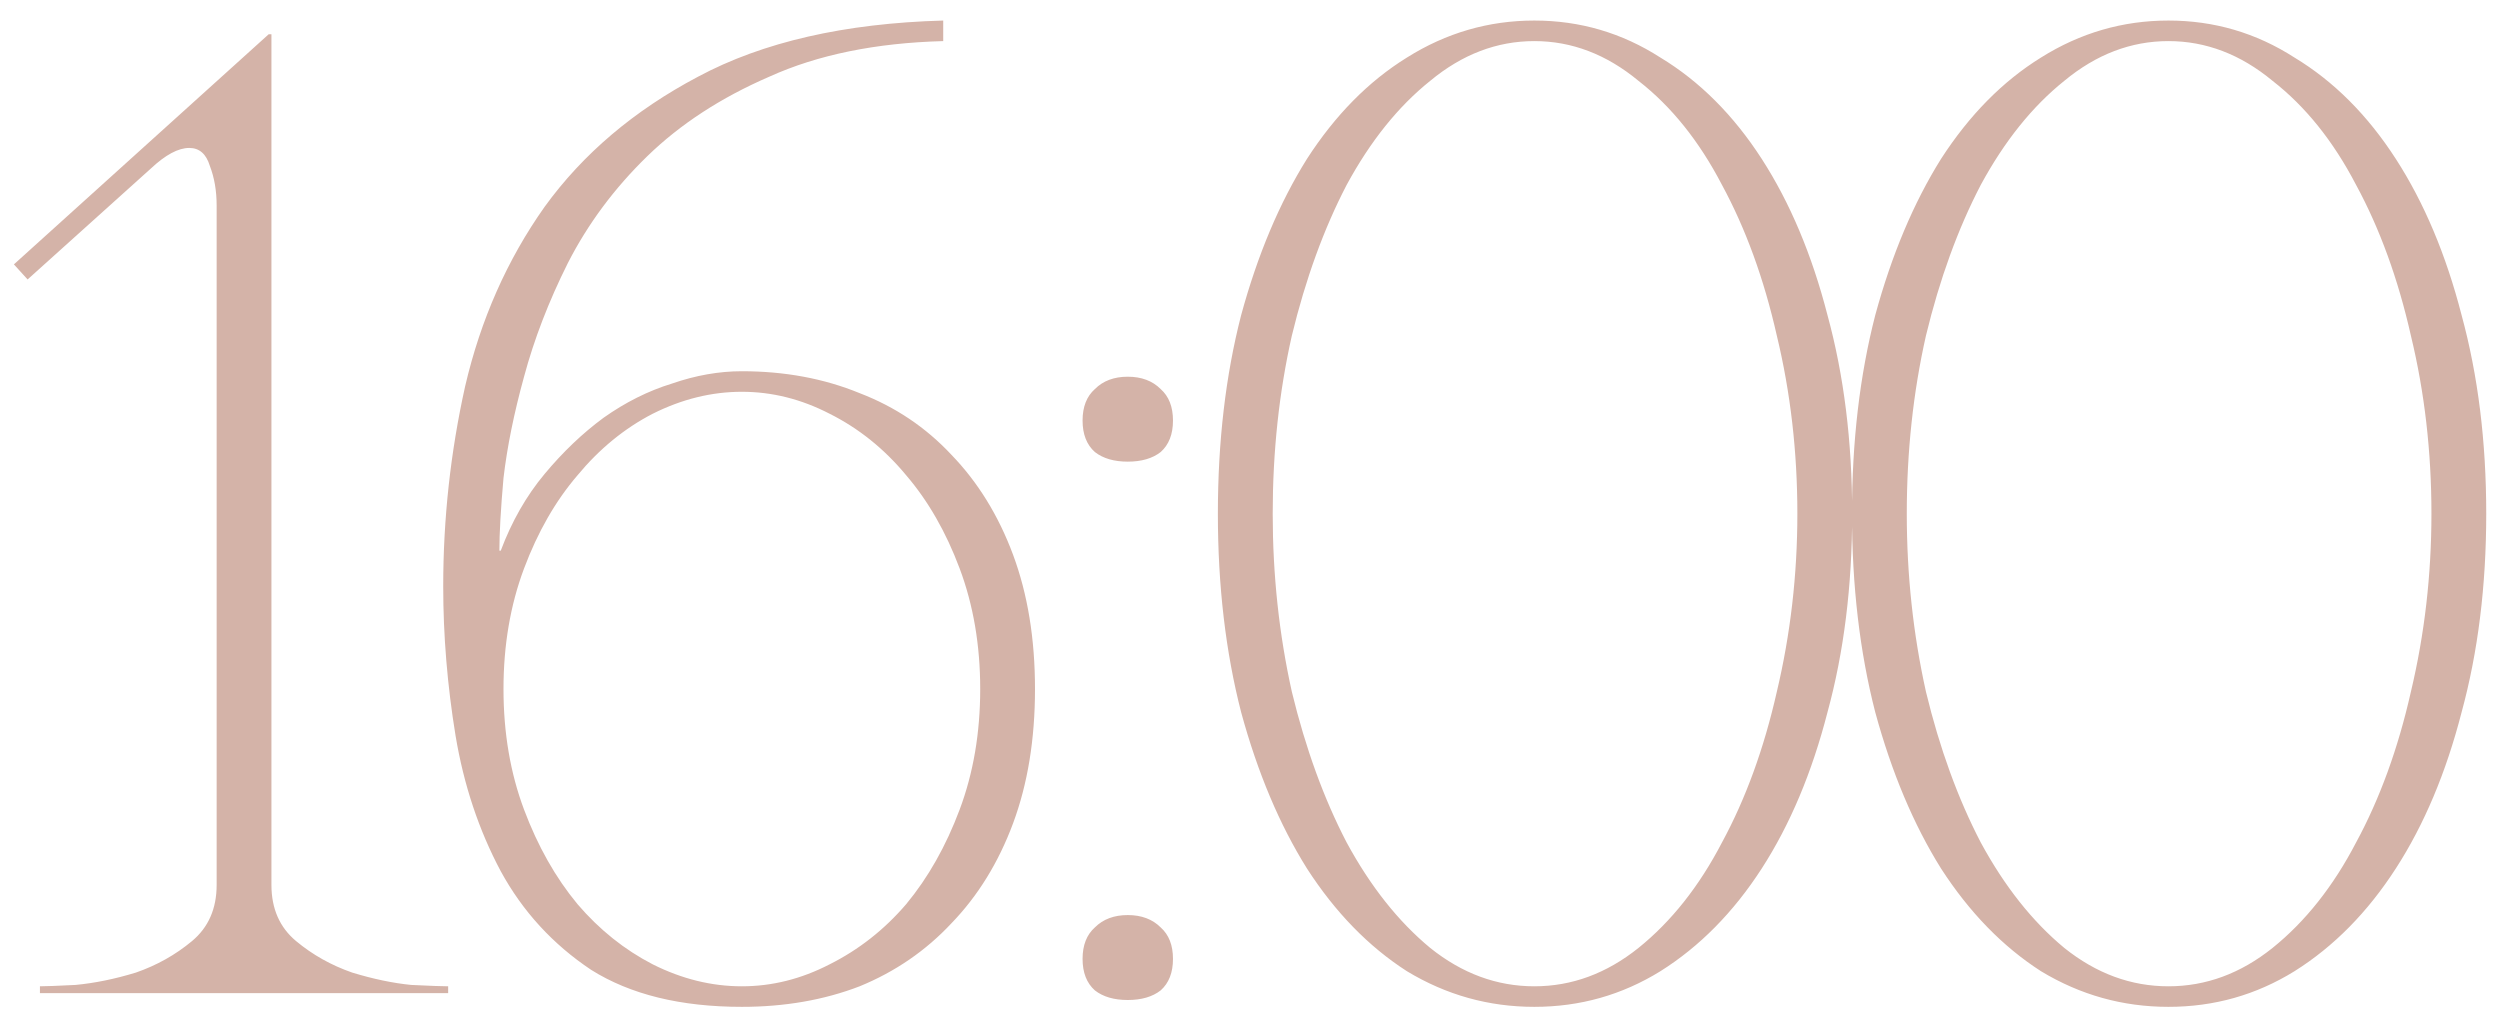 <?xml version="1.0" encoding="UTF-8"?> <svg xmlns="http://www.w3.org/2000/svg" width="73" height="30" viewBox="0 0 73 30" fill="none"> <path d="M7.926 1V25.84C7.926 26.533 8.166 27.08 8.646 27.48C9.126 27.88 9.673 28.187 10.286 28.4C10.9 28.587 11.473 28.707 12.006 28.76C12.566 28.787 12.926 28.8 13.086 28.8V29H1.166V28.8C1.326 28.8 1.673 28.787 2.206 28.76C2.766 28.707 3.353 28.587 3.966 28.4C4.58 28.187 5.126 27.88 5.606 27.48C6.086 27.08 6.326 26.533 6.326 25.84V6C6.326 5.573 6.26 5.187 6.126 4.84C6.02 4.493 5.82 4.32 5.526 4.32C5.206 4.32 4.833 4.52 4.406 4.92L0.806 8.16L0.406 7.72L7.846 1H7.926ZM21.662 29.4C19.875 29.4 18.408 29.04 17.262 28.32C16.142 27.573 15.262 26.613 14.622 25.44C13.982 24.24 13.542 22.92 13.302 21.48C13.062 20.013 12.942 18.56 12.942 17.12C12.942 15.147 13.155 13.2 13.582 11.28C14.035 9.333 14.808 7.587 15.902 6.04C17.022 4.493 18.515 3.227 20.382 2.24C22.275 1.227 24.662 0.68 27.542 0.6V1.2C25.568 1.253 23.875 1.6 22.462 2.24C21.048 2.853 19.862 3.627 18.902 4.56C17.942 5.493 17.168 6.533 16.582 7.68C16.022 8.8 15.595 9.907 15.302 11C15.008 12.067 14.808 13.053 14.702 13.96C14.622 14.867 14.582 15.573 14.582 16.08H14.622C14.942 15.227 15.368 14.48 15.902 13.84C16.435 13.2 17.008 12.653 17.622 12.2C18.262 11.747 18.928 11.413 19.622 11.2C20.315 10.96 20.995 10.84 21.662 10.84C22.915 10.84 24.062 11.053 25.102 11.48C26.142 11.88 27.035 12.48 27.782 13.28C28.555 14.08 29.155 15.053 29.582 16.2C30.008 17.347 30.222 18.653 30.222 20.12C30.222 21.587 30.008 22.893 29.582 24.04C29.155 25.187 28.555 26.16 27.782 26.96C27.035 27.76 26.142 28.373 25.102 28.8C24.062 29.2 22.915 29.4 21.662 29.4ZM21.662 28.8C22.542 28.8 23.395 28.587 24.222 28.16C25.075 27.733 25.822 27.147 26.462 26.4C27.102 25.627 27.622 24.707 28.022 23.64C28.422 22.573 28.622 21.4 28.622 20.12C28.622 18.84 28.422 17.667 28.022 16.6C27.622 15.533 27.102 14.627 26.462 13.88C25.822 13.107 25.075 12.507 24.222 12.08C23.395 11.653 22.542 11.44 21.662 11.44C20.782 11.44 19.915 11.653 19.062 12.08C18.235 12.507 17.502 13.107 16.862 13.88C16.222 14.627 15.702 15.533 15.302 16.6C14.902 17.667 14.702 18.84 14.702 20.12C14.702 21.4 14.902 22.573 15.302 23.64C15.702 24.707 16.222 25.627 16.862 26.4C17.502 27.147 18.235 27.733 19.062 28.16C19.915 28.587 20.782 28.8 21.662 28.8ZM31.611 12.28C31.611 11.88 31.731 11.573 31.971 11.36C32.211 11.12 32.531 11 32.931 11C33.331 11 33.651 11.12 33.891 11.36C34.131 11.573 34.251 11.88 34.251 12.28C34.251 12.68 34.131 12.987 33.891 13.2C33.651 13.387 33.331 13.48 32.931 13.48C32.531 13.48 32.211 13.387 31.971 13.2C31.731 12.987 31.611 12.68 31.611 12.28ZM31.611 28C31.611 27.6 31.731 27.293 31.971 27.08C32.211 26.84 32.531 26.72 32.931 26.72C33.331 26.72 33.651 26.84 33.891 27.08C34.131 27.293 34.251 27.6 34.251 28C34.251 28.4 34.131 28.707 33.891 28.92C33.651 29.107 33.331 29.2 32.931 29.2C32.531 29.2 32.211 29.107 31.971 28.92C31.731 28.707 31.611 28.4 31.611 28ZM44.803 0.6C46.136 0.6 47.362 0.96 48.483 1.68C49.629 2.373 50.616 3.36 51.443 4.64C52.269 5.92 52.909 7.44 53.362 9.2C53.843 10.96 54.083 12.893 54.083 15C54.083 17.107 53.843 19.04 53.362 20.8C52.909 22.56 52.269 24.08 51.443 25.36C50.616 26.64 49.629 27.64 48.483 28.36C47.362 29.053 46.136 29.4 44.803 29.4C43.469 29.4 42.229 29.053 41.083 28.36C39.962 27.64 38.989 26.64 38.163 25.36C37.362 24.08 36.722 22.56 36.242 20.8C35.789 19.04 35.562 17.107 35.562 15C35.562 12.893 35.789 10.96 36.242 9.2C36.722 7.44 37.362 5.92 38.163 4.64C38.989 3.36 39.962 2.373 41.083 1.68C42.229 0.96 43.469 0.6 44.803 0.6ZM44.803 28.8C45.896 28.8 46.909 28.427 47.843 27.68C48.803 26.907 49.616 25.88 50.282 24.6C50.976 23.32 51.509 21.853 51.883 20.2C52.282 18.52 52.483 16.787 52.483 15C52.483 13.187 52.282 11.453 51.883 9.8C51.509 8.147 50.976 6.68 50.282 5.4C49.616 4.12 48.803 3.107 47.843 2.36C46.909 1.587 45.896 1.2 44.803 1.2C43.709 1.2 42.696 1.587 41.763 2.36C40.829 3.107 40.016 4.12 39.322 5.4C38.656 6.68 38.123 8.147 37.722 9.8C37.349 11.453 37.163 13.187 37.163 15C37.163 16.787 37.349 18.52 37.722 20.2C38.123 21.853 38.656 23.32 39.322 24.6C40.016 25.88 40.829 26.907 41.763 27.68C42.696 28.427 43.709 28.8 44.803 28.8ZM63.318 0.6C64.651 0.6 65.878 0.96 66.998 1.68C68.145 2.373 69.132 3.36 69.958 4.64C70.785 5.92 71.425 7.44 71.878 9.2C72.358 10.96 72.598 12.893 72.598 15C72.598 17.107 72.358 19.04 71.878 20.8C71.425 22.56 70.785 24.08 69.958 25.36C69.132 26.64 68.145 27.64 66.998 28.36C65.878 29.053 64.651 29.4 63.318 29.4C61.985 29.4 60.745 29.053 59.598 28.36C58.478 27.64 57.505 26.64 56.678 25.36C55.878 24.08 55.238 22.56 54.758 20.8C54.305 19.04 54.078 17.107 54.078 15C54.078 12.893 54.305 10.96 54.758 9.2C55.238 7.44 55.878 5.92 56.678 4.64C57.505 3.36 58.478 2.373 59.598 1.68C60.745 0.96 61.985 0.6 63.318 0.6ZM63.318 28.8C64.412 28.8 65.425 28.427 66.358 27.68C67.318 26.907 68.132 25.88 68.798 24.6C69.492 23.32 70.025 21.853 70.398 20.2C70.798 18.52 70.998 16.787 70.998 15C70.998 13.187 70.798 11.453 70.398 9.8C70.025 8.147 69.492 6.68 68.798 5.4C68.132 4.12 67.318 3.107 66.358 2.36C65.425 1.587 64.412 1.2 63.318 1.2C62.225 1.2 61.212 1.587 60.278 2.36C59.345 3.107 58.532 4.12 57.838 5.4C57.172 6.68 56.638 8.147 56.238 9.8C55.865 11.453 55.678 13.187 55.678 15C55.678 16.787 55.865 18.52 56.238 20.2C56.638 21.853 57.172 23.32 57.838 24.6C58.532 25.88 59.345 26.907 60.278 27.68C61.212 28.427 62.225 28.8 63.318 28.8Z" fill="#D4B3A8"></path> </svg> 